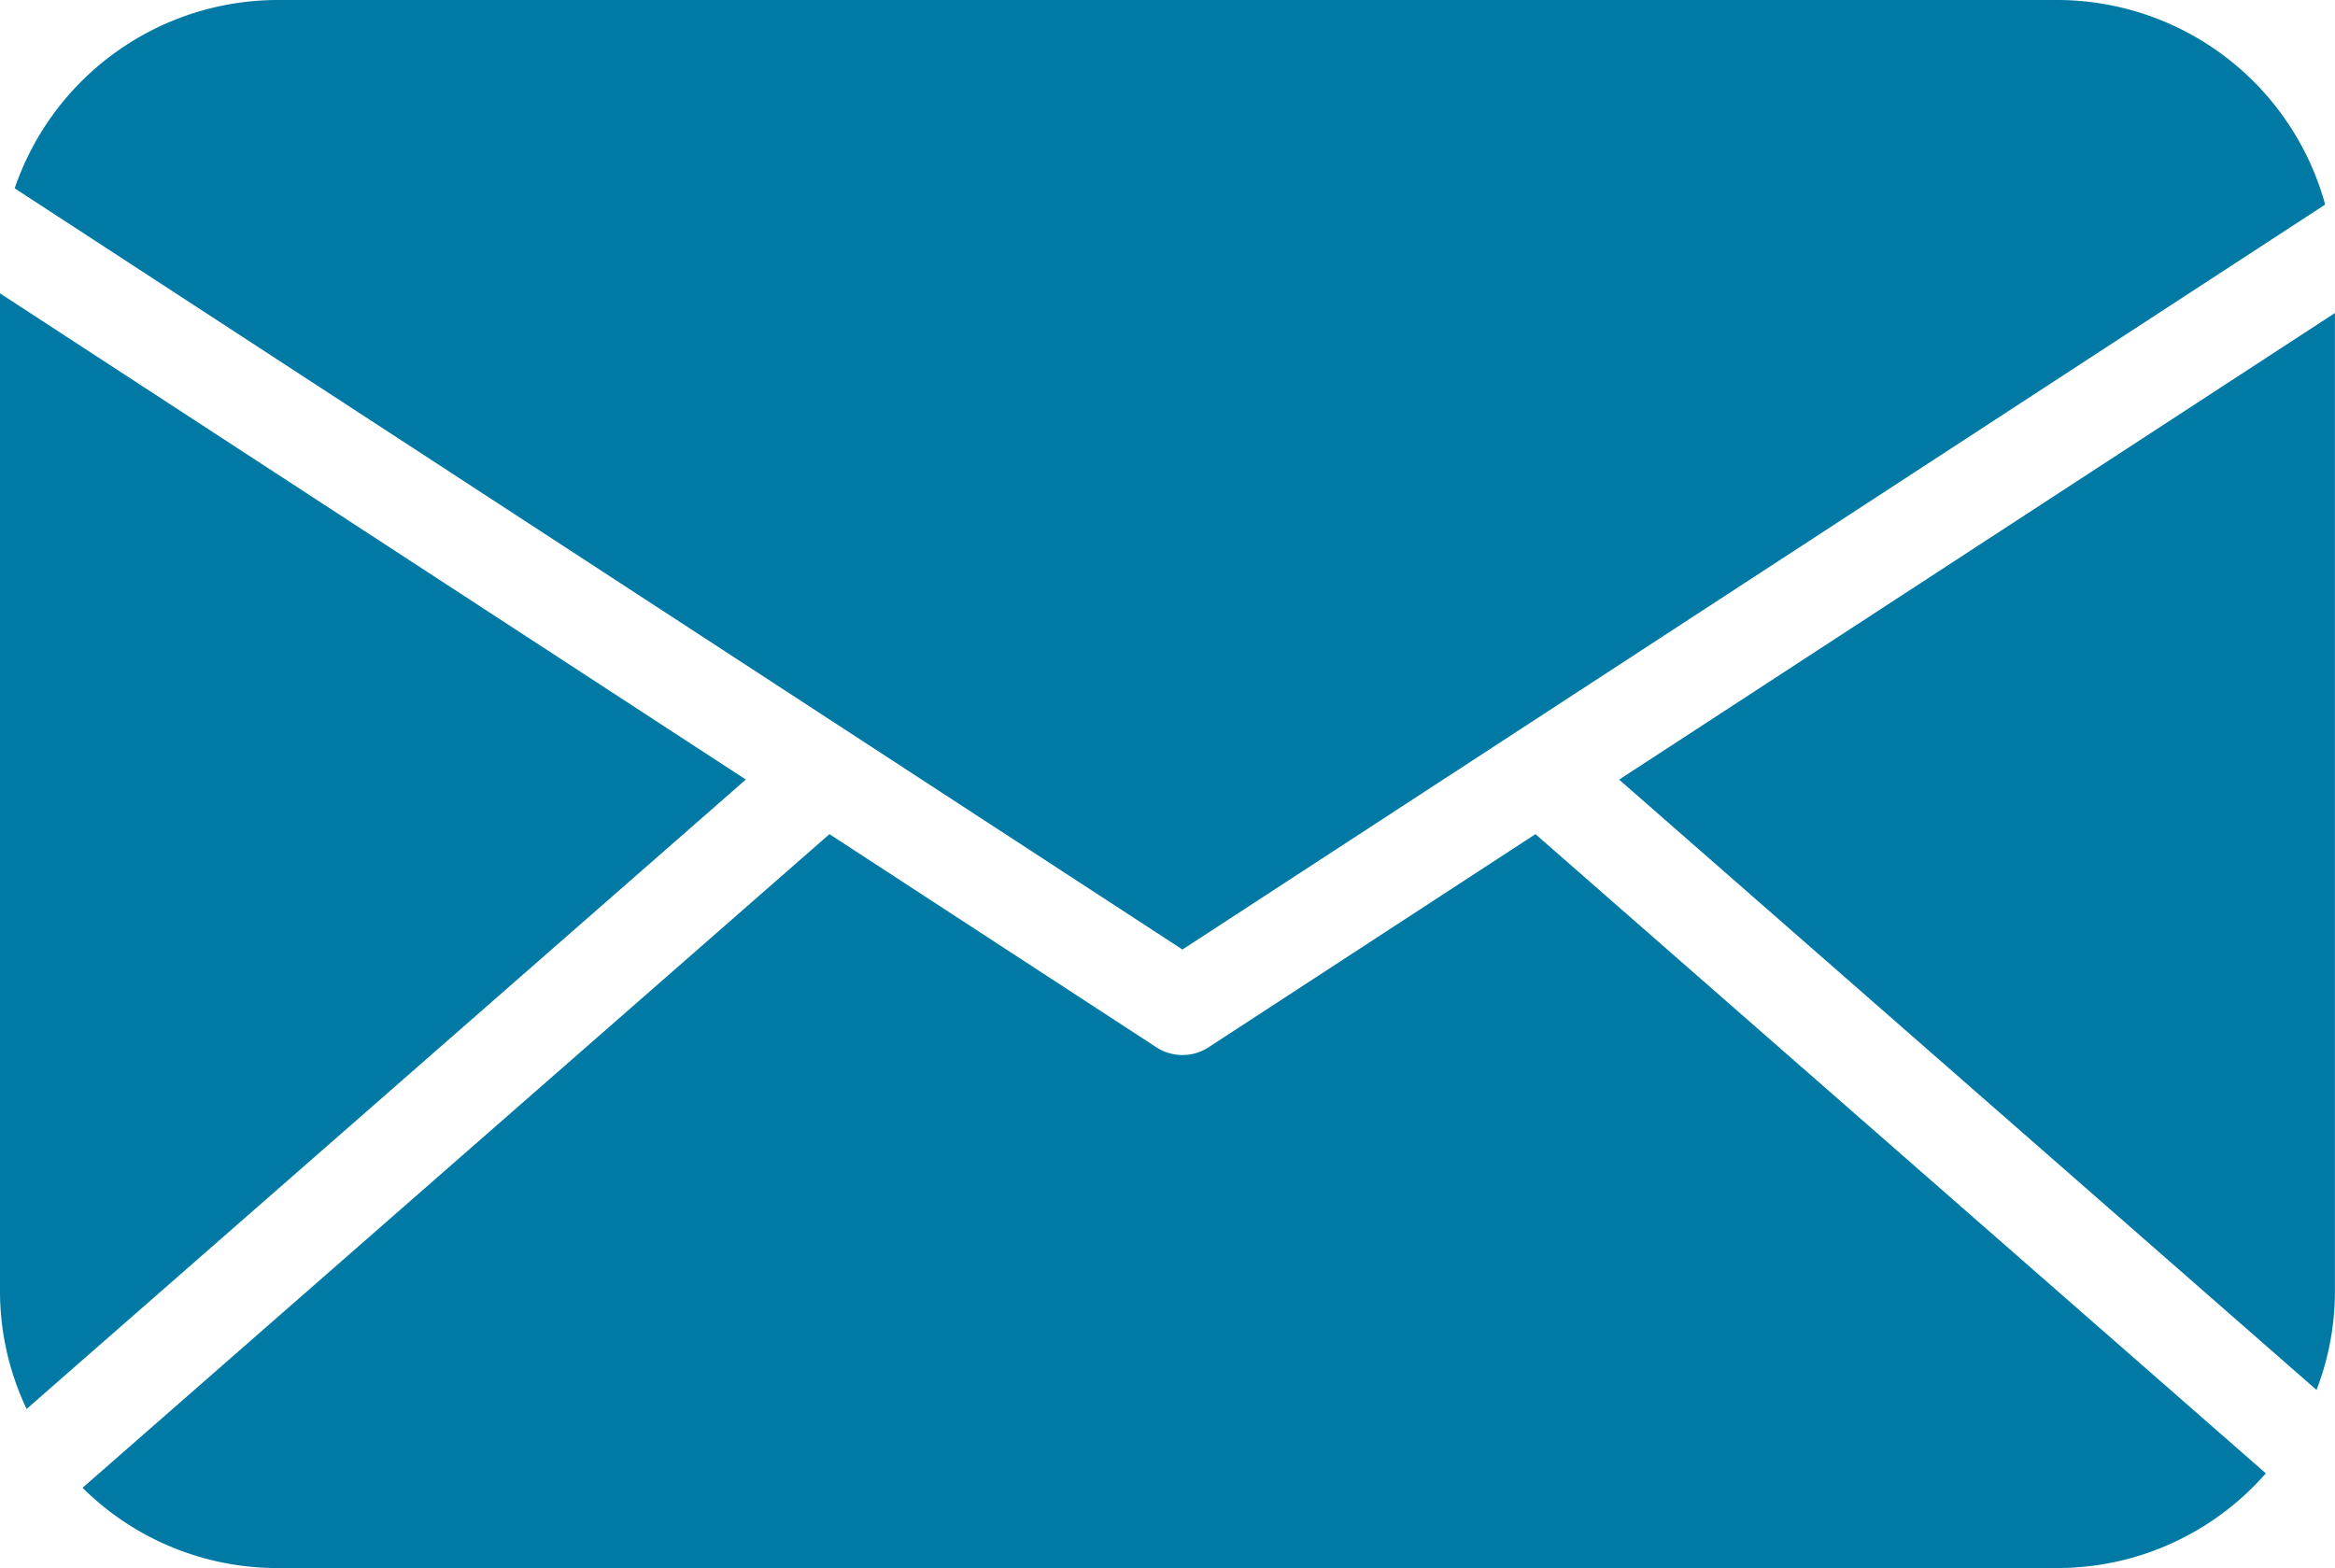 <svg id="Group_132" data-name="Group 132" xmlns="http://www.w3.org/2000/svg" xmlns:xlink="http://www.w3.org/1999/xlink" width="60.079" height="40.349" viewBox="0 0 60.079 40.349">
  <defs>
    <style>
      .cls-1, .cls-3 {
        fill: #007aa4;
      }

      .cls-2 {
        clip-path: url(#clip-path);
      }

      .cls-3 {
        fill-rule: evenodd;
      }
    </style>
    <clipPath id="clip-path">
      <rect id="Rectangle_96" data-name="Rectangle 96" class="cls-1" width="60.079" height="40.35"/>
    </clipPath>
  </defs>
  <g id="Group_131" data-name="Group 131" class="cls-2">
    <path id="Path_27" data-name="Path 27" class="cls-3" d="M7.131,0H52.946a7.157,7.157,0,0,1,6.88,5.264L38.952,18.874l-.018.012-8.51,5.548-8.51-5.548-.019-.012L.378,4.846A7.16,7.16,0,0,1,7.132,0ZM60.077,8.054V33.219a7.065,7.065,0,0,1-.473,2.548L41.66,20.062,60.079,8.054ZM58.3,37.912a7.123,7.123,0,0,1-5.358,2.438H7.131a7.11,7.11,0,0,1-5.007-2.065l19.218-16.82,8.387,5.469a1.231,1.231,0,0,0,1.368.015l8.41-5.484L58.3,37.914ZM.685,36.257A7.074,7.074,0,0,1,0,33.218V7.549L19.19,20.06.684,36.257Z"/>
  </g>
</svg>
